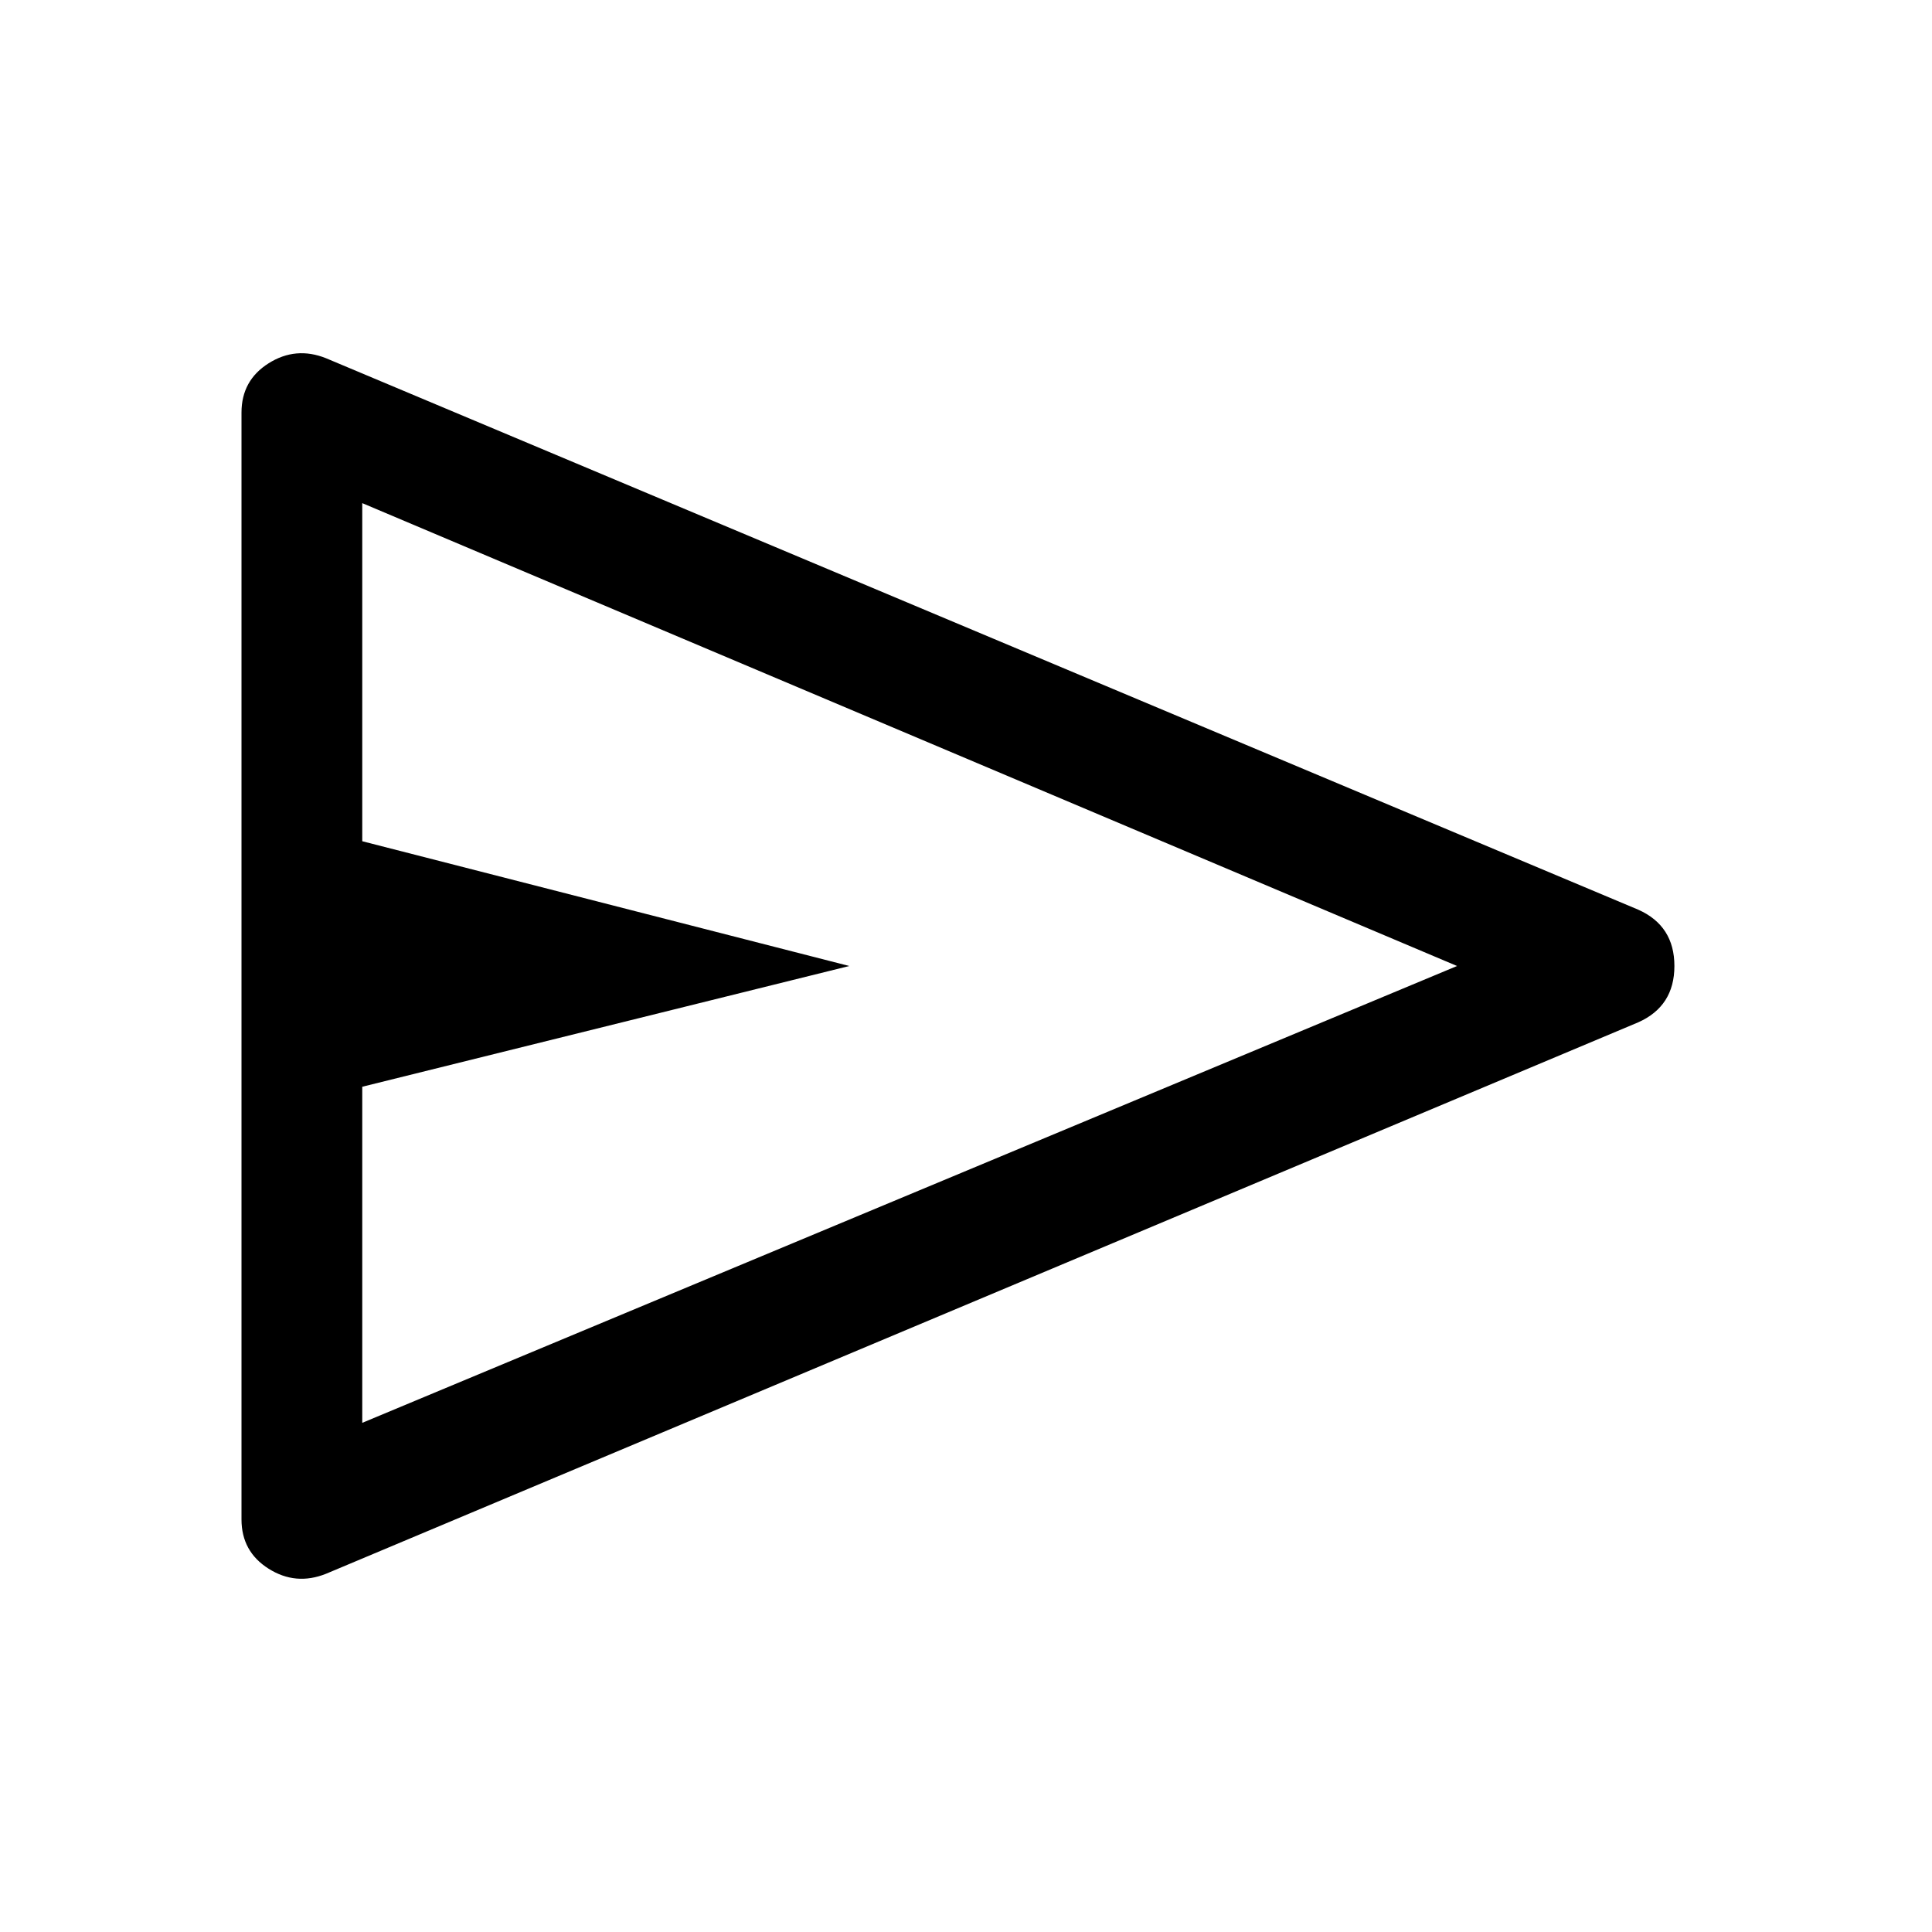 <?xml version="1.0" encoding="UTF-8"?> <svg xmlns="http://www.w3.org/2000/svg" height="48" viewBox="0 -960 960 960" width="48"> <path d="M814-452 162-178q-15 6-28.5-2.5T120-205v-550q0-16 13.5-24.5T162-782l652 274q18 8 18 28t-18 28ZM180-253l544-227-544-230v168l242 62-242 60v167Zm0 0v-457 457Z"></path> </svg> 